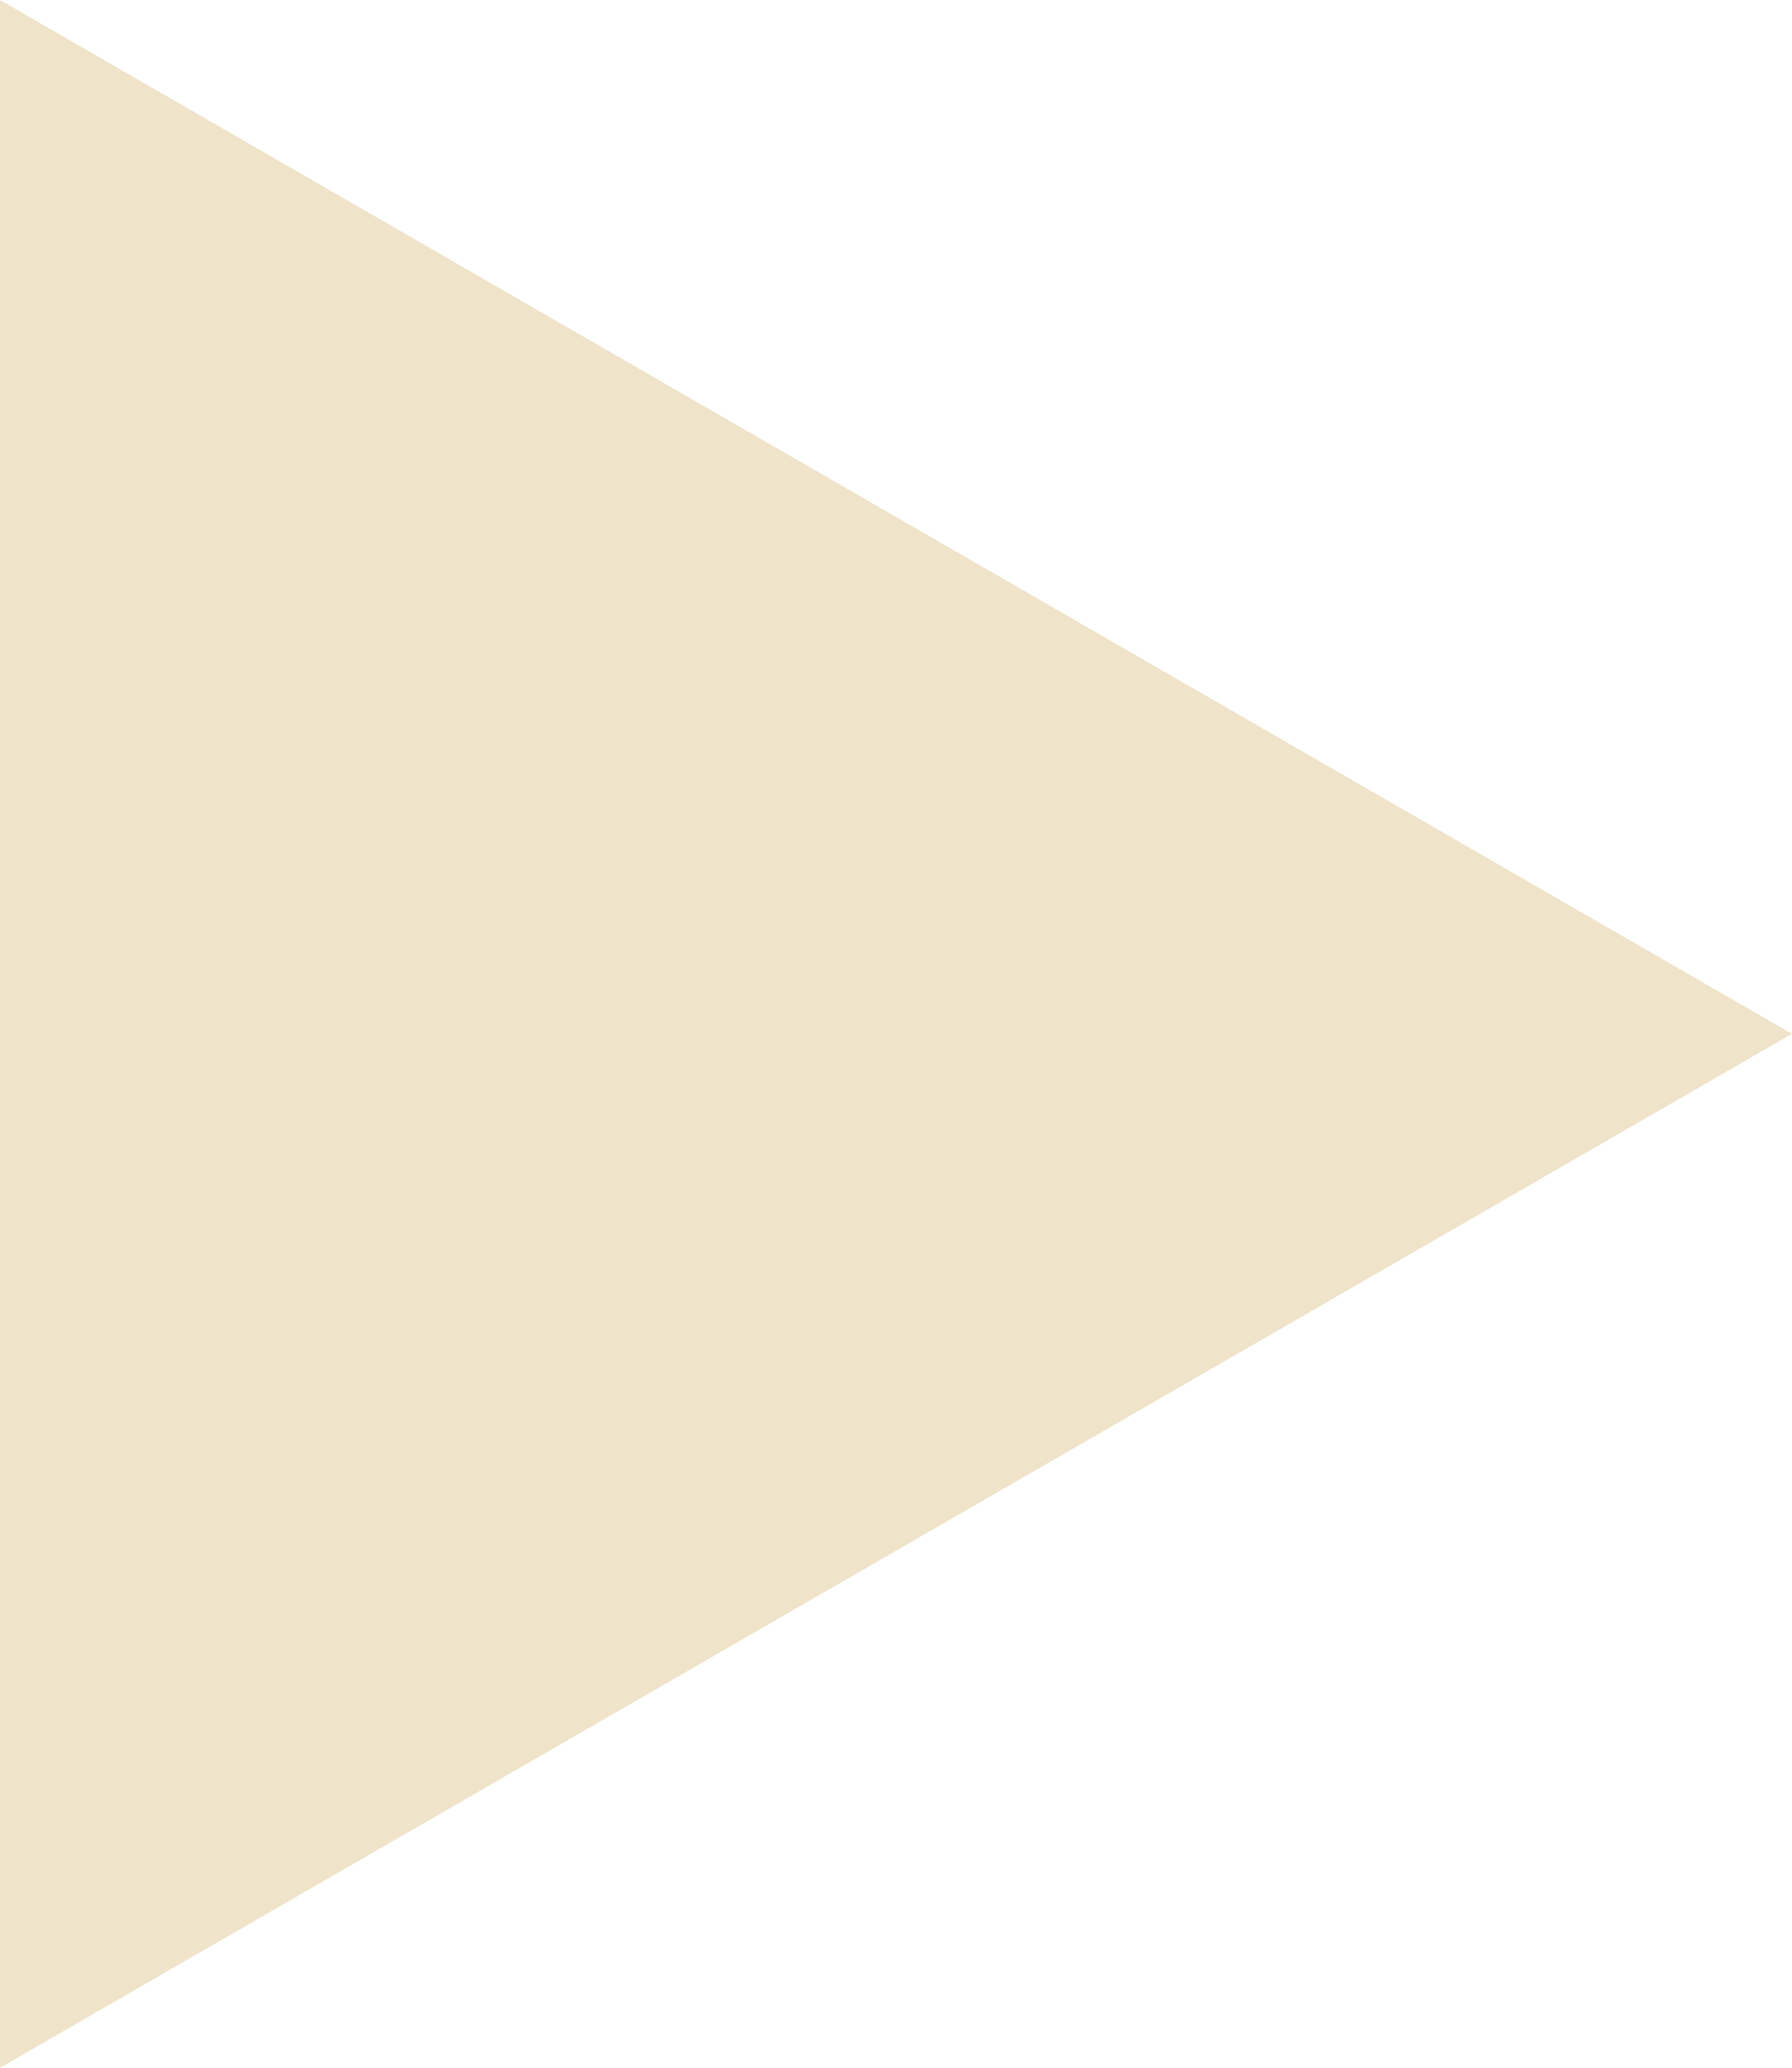 <?xml version="1.0" encoding="utf-8"?>
<svg xmlns="http://www.w3.org/2000/svg" fill="none" height="100%" overflow="visible" preserveAspectRatio="none" style="display: block;" viewBox="0 0 16.001 18.463" width="100%">
<path d="M16.001 9.231L0 18.463V0L16.001 9.231Z" fill="#EFE3CA" id="Icon"/>
</svg>